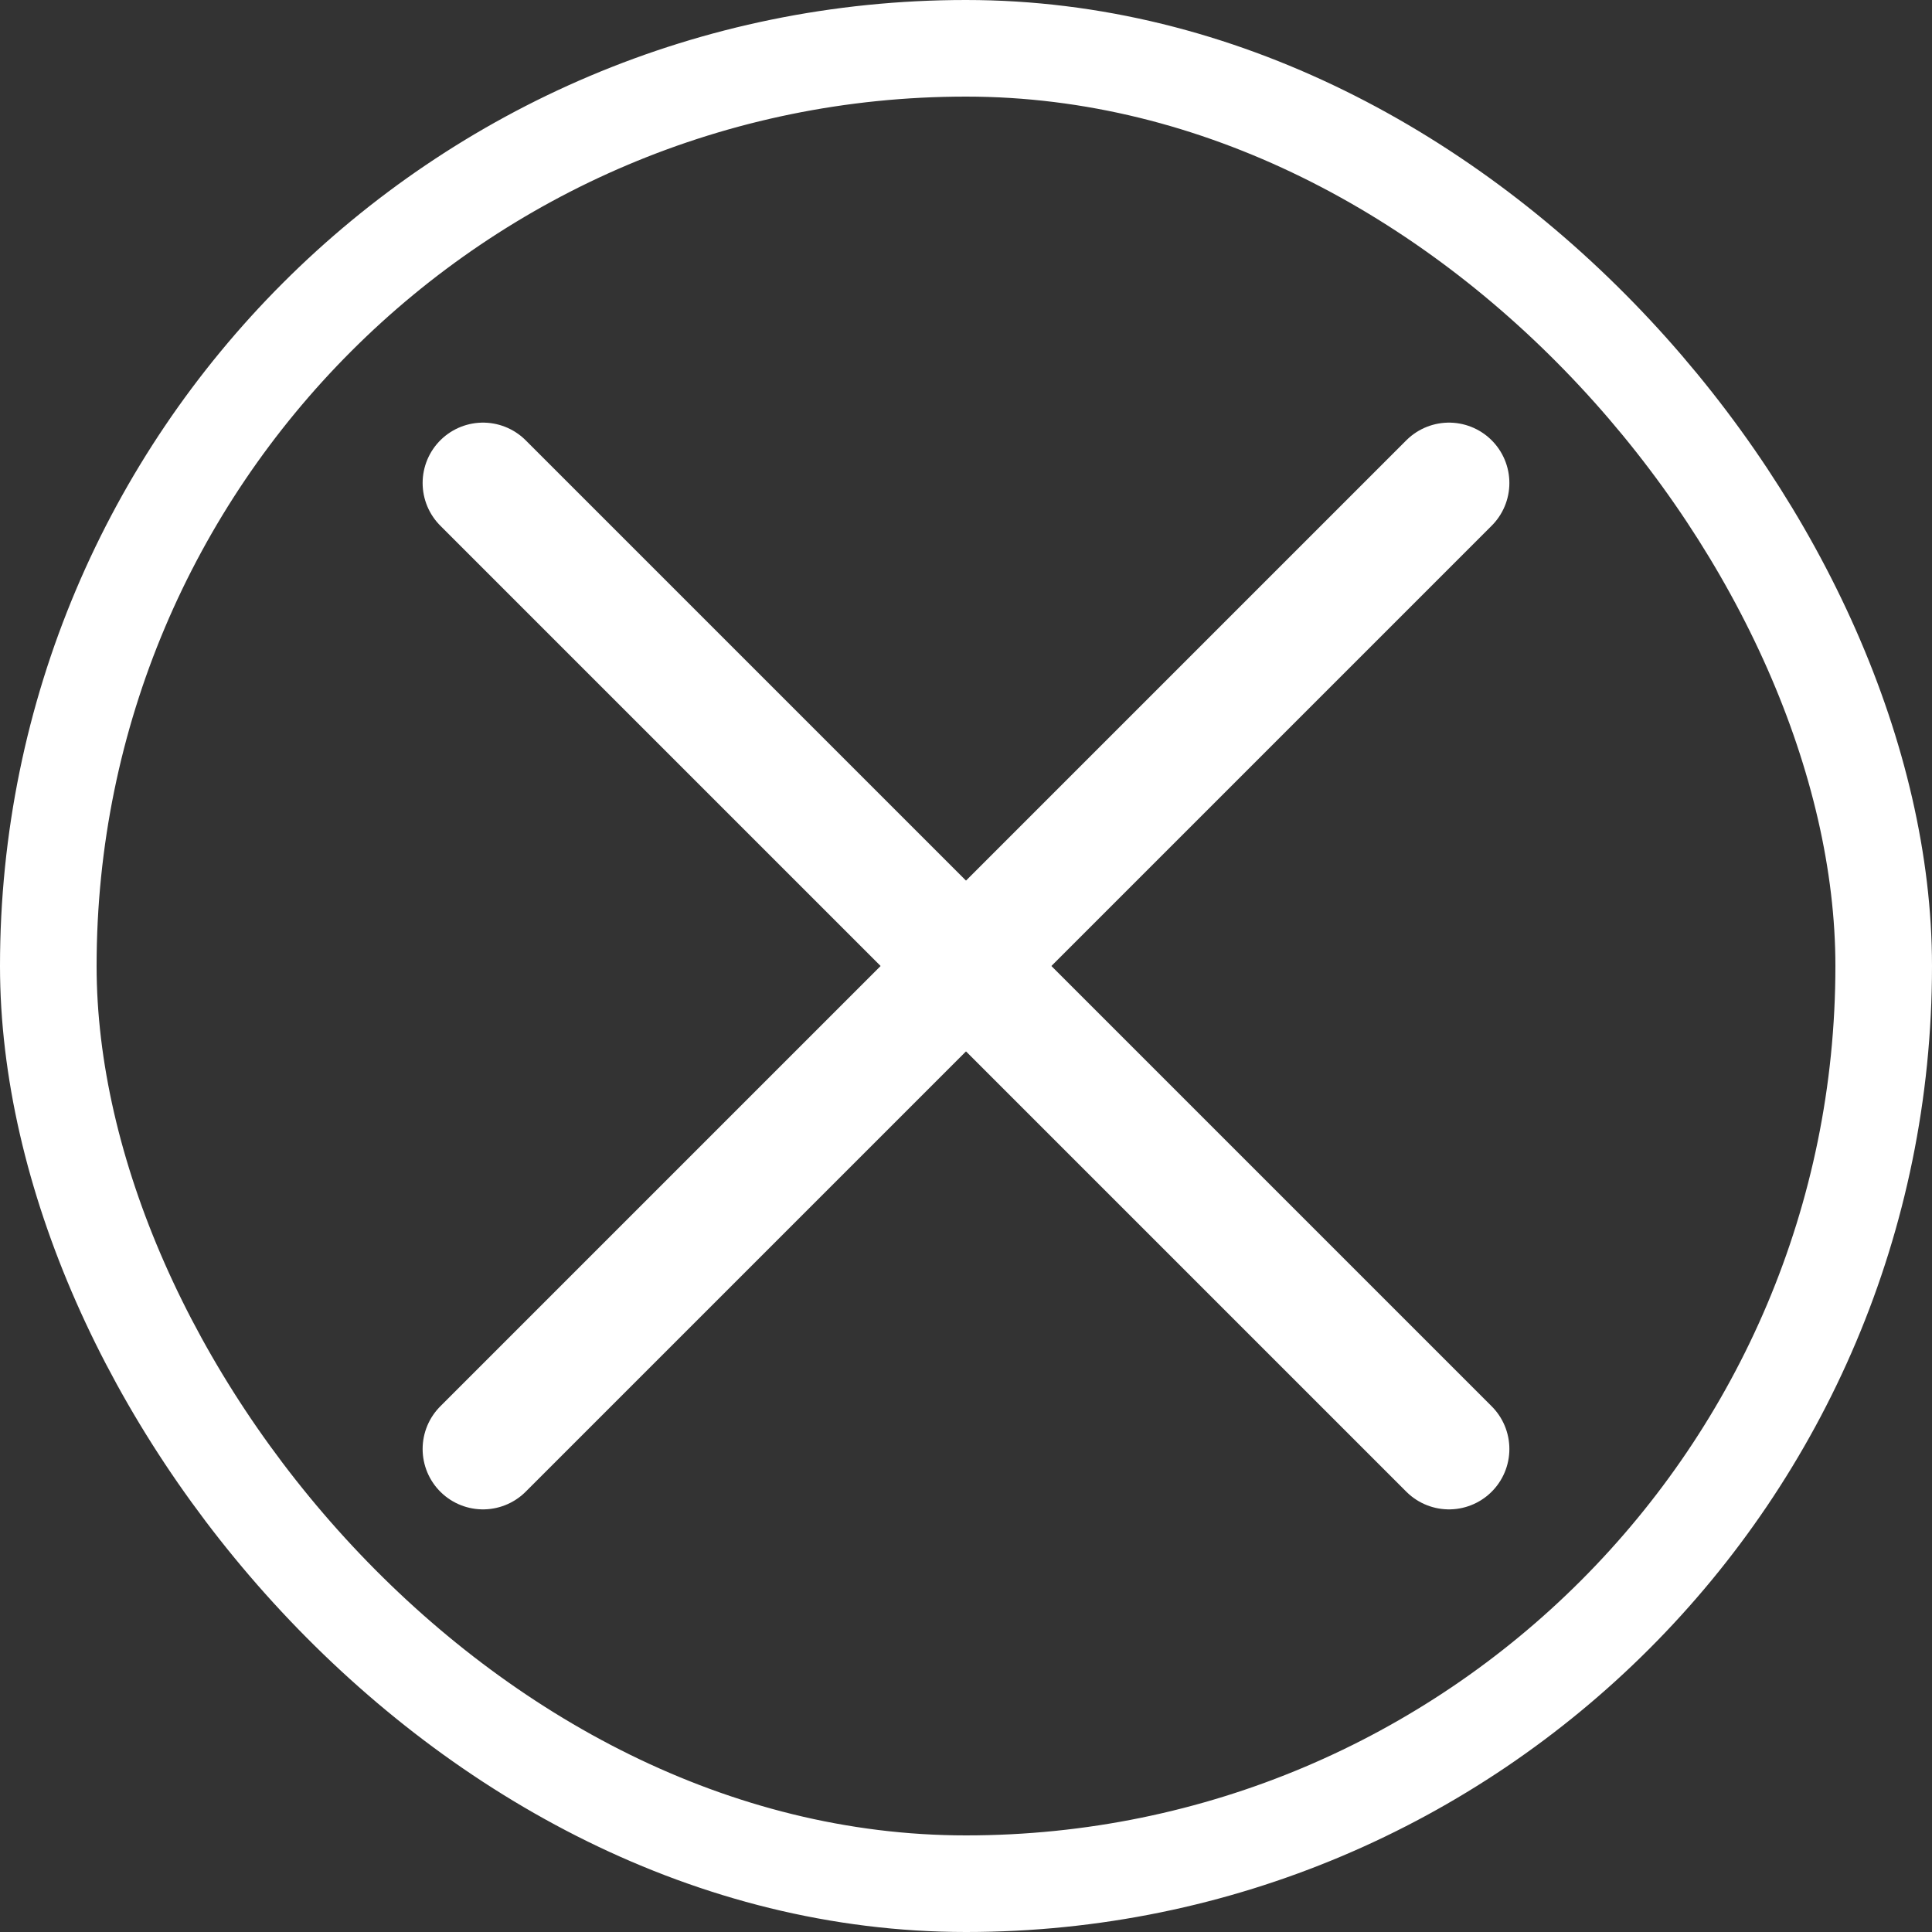 <svg width="32" height="32" viewBox="0 0 32 32" fill="none" xmlns="http://www.w3.org/2000/svg">
<rect x="0" y="0" width="32" height="32" fill="#333333" stroke="none"/>
<rect x="0.8" y="0.8" width="30.4" height="30.4" rx="15.2" stroke="white" stroke-width="1.6"/>
<path d="M8 8L24 24" stroke="white" stroke-width="2" stroke-linecap="round"/>
<path d="M24 8L8 24" stroke="white" stroke-width="2" stroke-linecap="round"/>
</svg>
